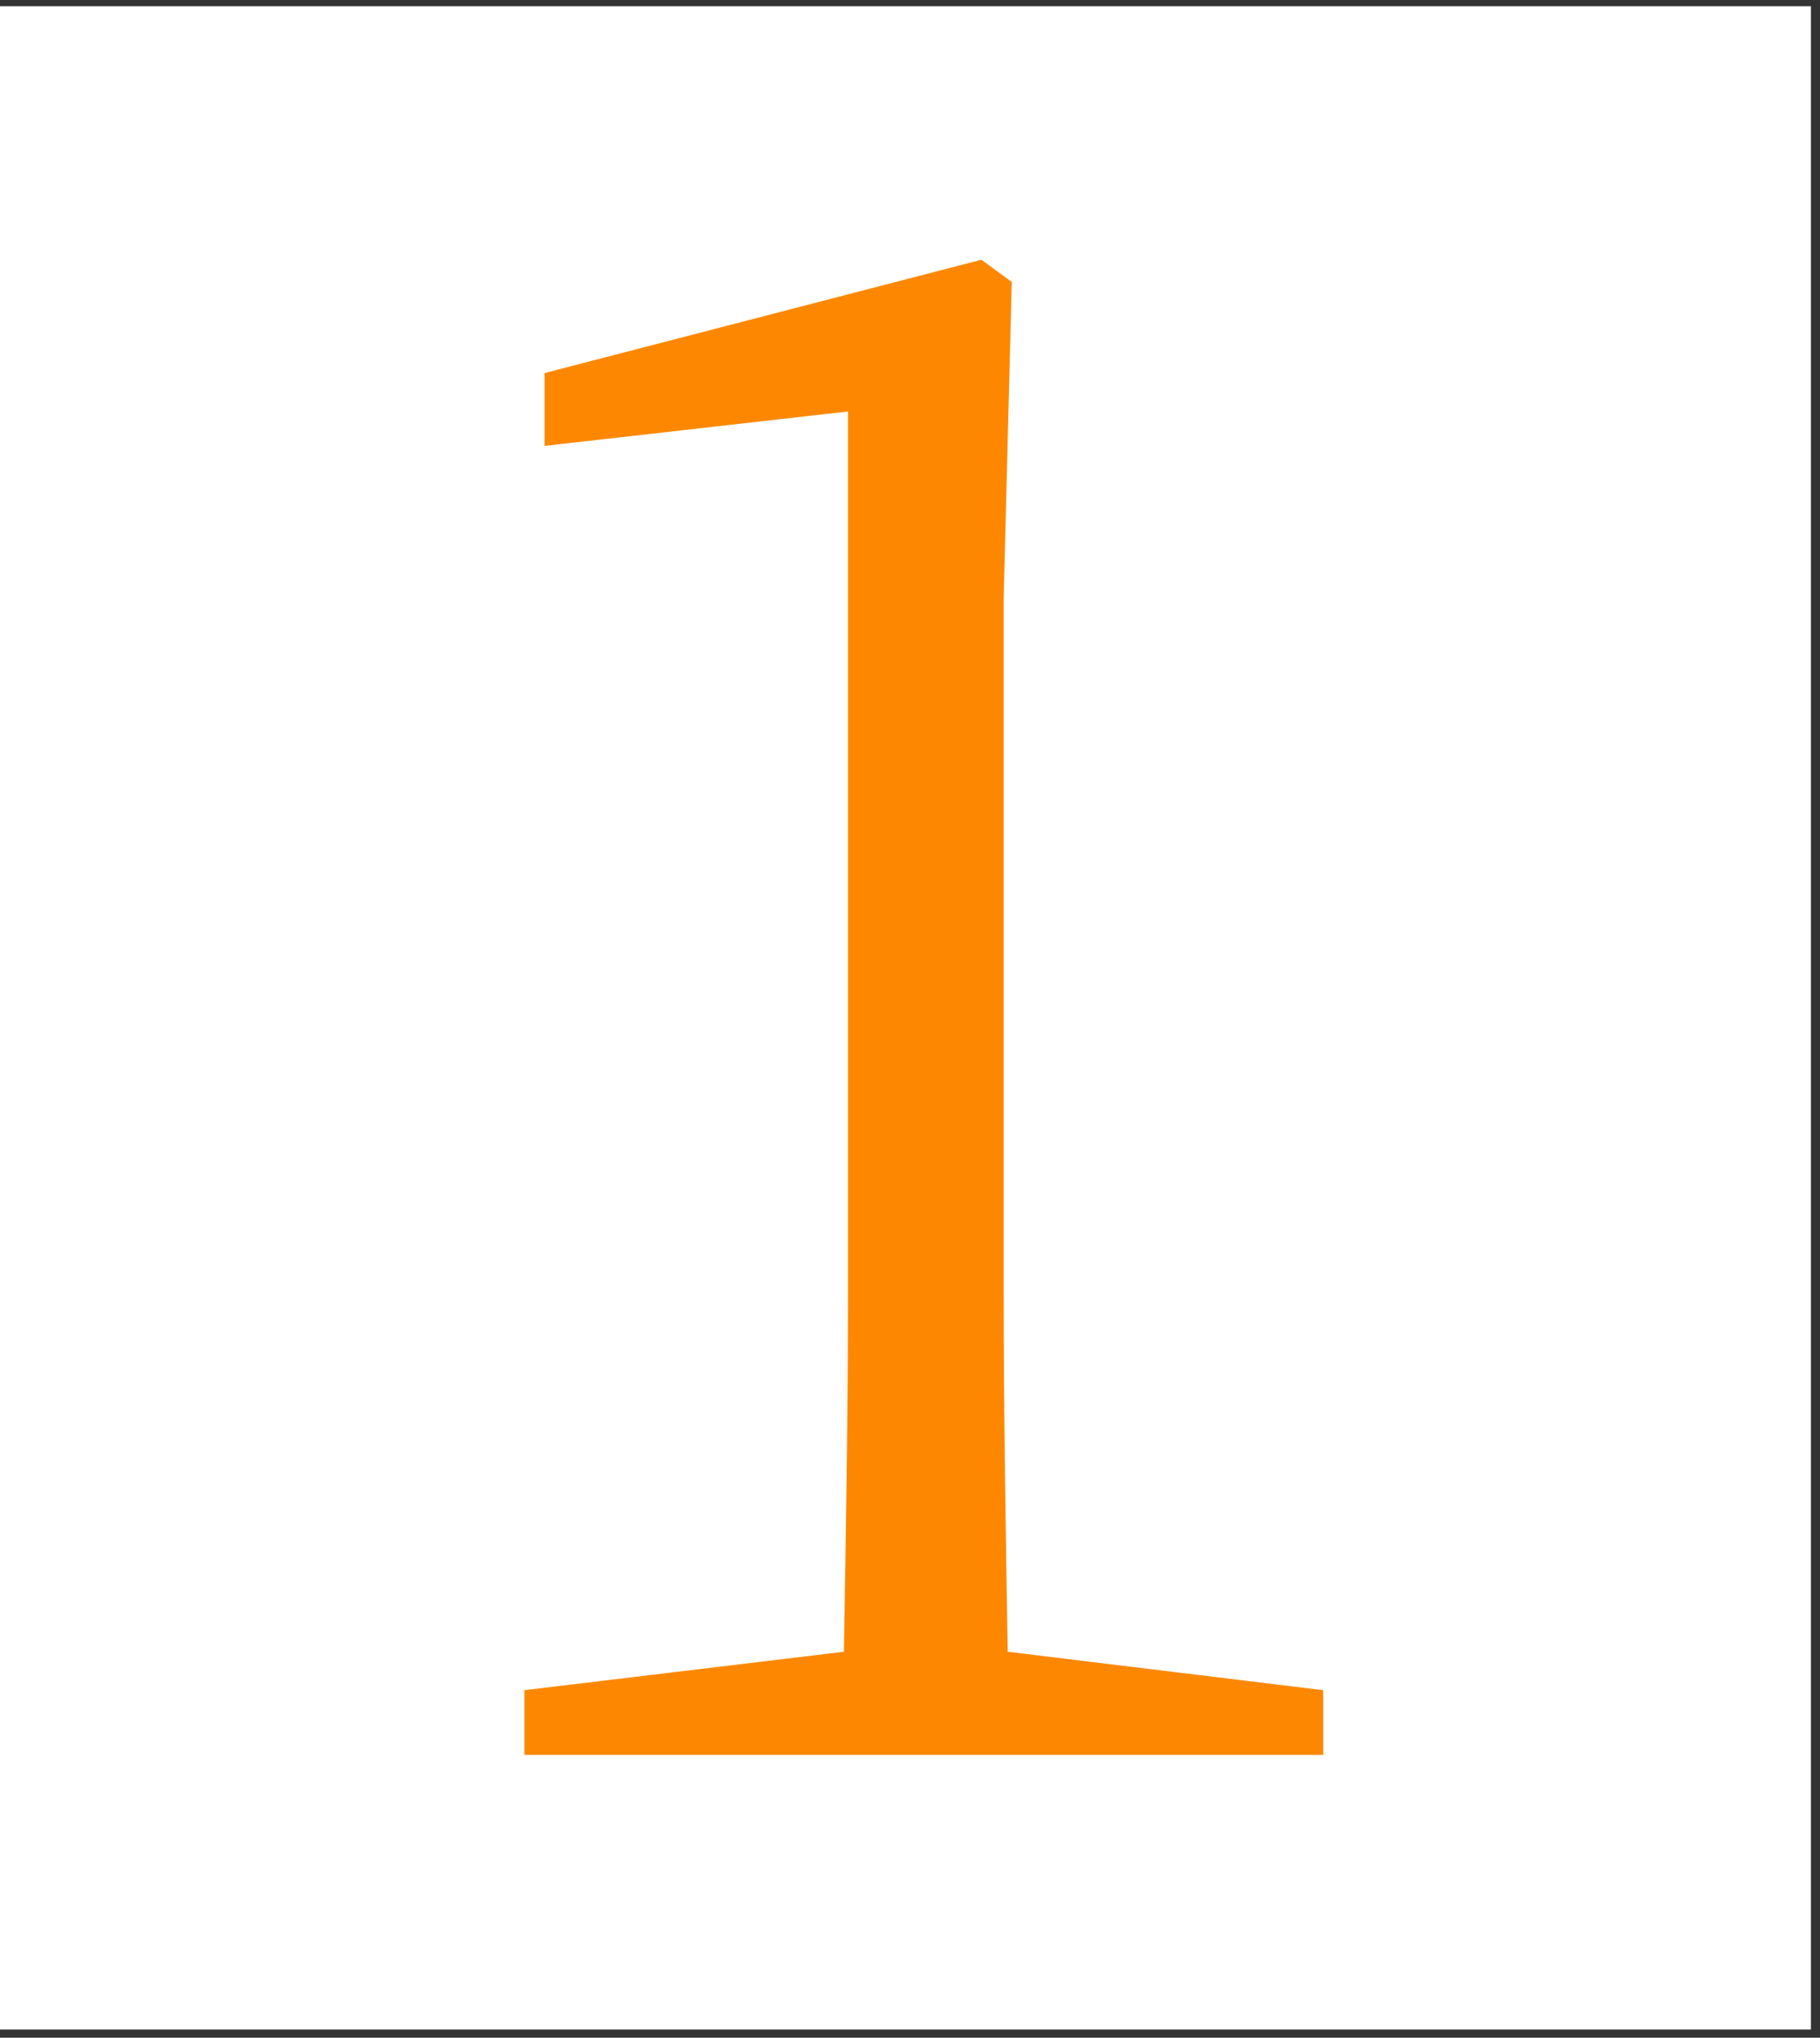 <svg width="126" height="141" viewBox="0 0 126 141" fill="none" xmlns="http://www.w3.org/2000/svg">
<rect x="0" y="0" width="126" height="141" fill="#333333" stroke="none"/>
<path d="M0 0.432H125.371V140.432H0V0.432Z" fill="white"/>
<path d="M69.766 114.292L91.606 116.952V121.432H36.306V116.952L58.426 114.292C58.566 105.892 58.706 97.632 58.706 89.372V28.472L37.706 30.852V25.812L67.946 17.972L70.046 19.512L69.486 41.352V89.372C69.486 97.632 69.626 105.892 69.766 114.292Z" fill="#FD8800"/>
</svg>
